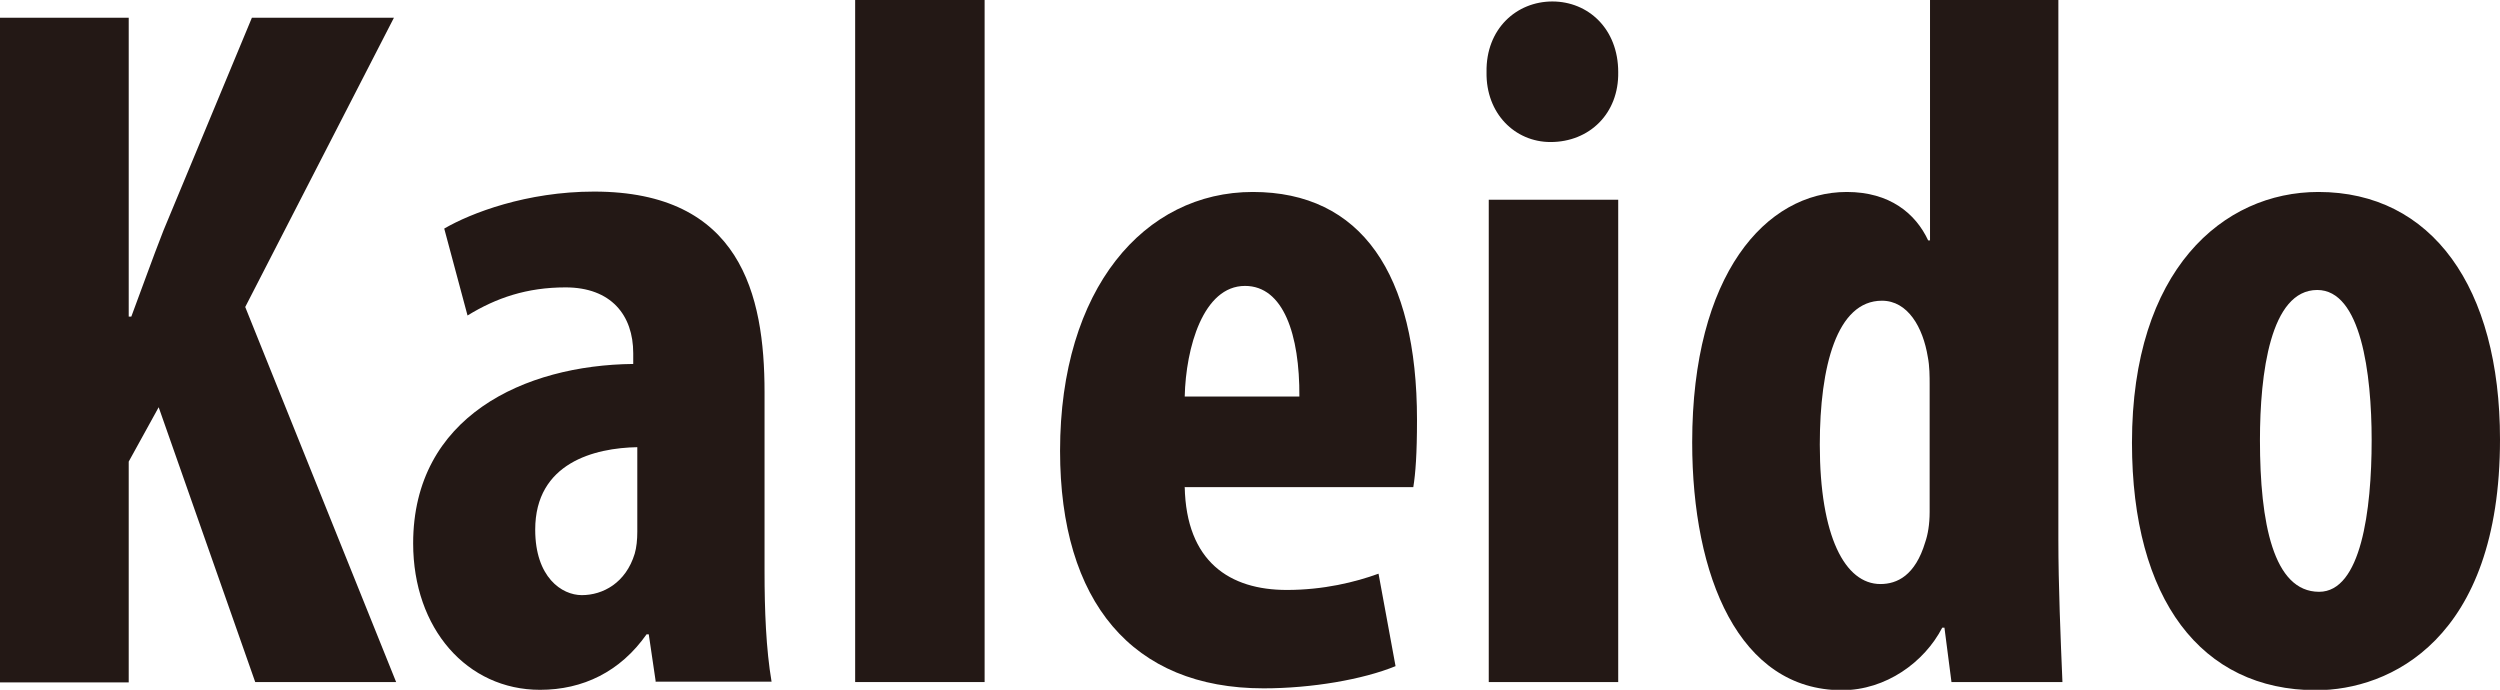 <?xml version="1.0" encoding="UTF-8"?><svg id="b" xmlns="http://www.w3.org/2000/svg" viewBox="0 0 67.59 18.65"><defs><style>.d{fill:#231815;stroke-width:0px;}</style></defs><g id="c"><path class="d" d="M0,.48h3.48v8.08h.07c.29-.77.56-1.54.87-2.33L6.81.48h3.84l-4.02,7.82,4.08,10.14h-3.81l-2.61-7.43-.81,1.47v5.97H0V.48Z"/><path class="d" d="M17.73,18.44l-.19-1.29h-.06c-.71,1.01-1.72,1.5-2.88,1.5-1.97,0-3.43-1.65-3.43-3.96,0-3.43,3.01-4.82,5.95-4.85v-.29c0-1.03-.6-1.78-1.83-1.78-1.04,0-1.87.28-2.65.76l-.63-2.35c.72-.42,2.23-1,4.05-1,3.96,0,4.61,2.78,4.61,5.42v4.85c0,1.04.04,2.1.19,2.98h-3.12ZM17.23,12.09c-1.15.02-2.76.42-2.76,2.23,0,1.29.72,1.77,1.26,1.77.57,0,1.19-.33,1.43-1.12.05-.17.07-.38.07-.59v-2.28Z"/><path class="d" d="M23.12,0h3.5v18.44h-3.5V0Z"/><path class="d" d="M32.03,13.16c.04,2.03,1.22,2.79,2.76,2.79.99,0,1.85-.21,2.48-.44l.46,2.5c-.88.36-2.26.6-3.57.6-3.55,0-5.5-2.34-5.5-6.42,0-4.39,2.28-7,5.21-7s4.44,2.21,4.44,6.16c0,.93-.04,1.45-.1,1.82h-6.17ZM35.13,10.72c.01-1.67-.43-2.99-1.47-2.99-1.13,0-1.6,1.67-1.63,2.99h3.09Z"/><path class="d" d="M43.75,1.95c.02,1.12-.78,1.89-1.83,1.89-.96,0-1.75-.77-1.73-1.89-.02-1.17.81-1.91,1.78-1.91s1.78.74,1.78,1.91ZM40.25,18.44V5.4h3.5v13.04h-3.5Z"/><path class="d" d="M55.65,0v14.59c0,1.23.06,2.66.11,3.85h-3l-.19-1.47h-.06c-.48.93-1.52,1.69-2.71,1.69-2.78,0-4.05-3.07-4.05-6.7,0-4.54,1.99-6.77,4.18-6.77,1.16,0,1.86.58,2.2,1.31h.05V0h3.48ZM52.17,10.41c0-.23,0-.51-.05-.76-.13-.8-.54-1.52-1.24-1.52-1.22,0-1.68,1.78-1.68,3.89,0,2.48.68,3.77,1.64,3.77.45,0,.94-.23,1.21-1.13.07-.2.12-.48.12-.82v-3.44Z"/><path class="d" d="M67.59,11.88c0,5.43-3,6.78-4.97,6.78-3.11,0-4.98-2.46-4.98-6.69,0-4.67,2.46-6.78,5.04-6.78,3.07,0,4.91,2.58,4.91,6.69ZM61.1,11.9c0,2.23.36,4.1,1.6,4.1,1.13,0,1.42-2.19,1.42-4.1,0-1.81-.29-4.06-1.47-4.06-1.27,0-1.55,2.26-1.55,4.06Z"/></g></svg>
